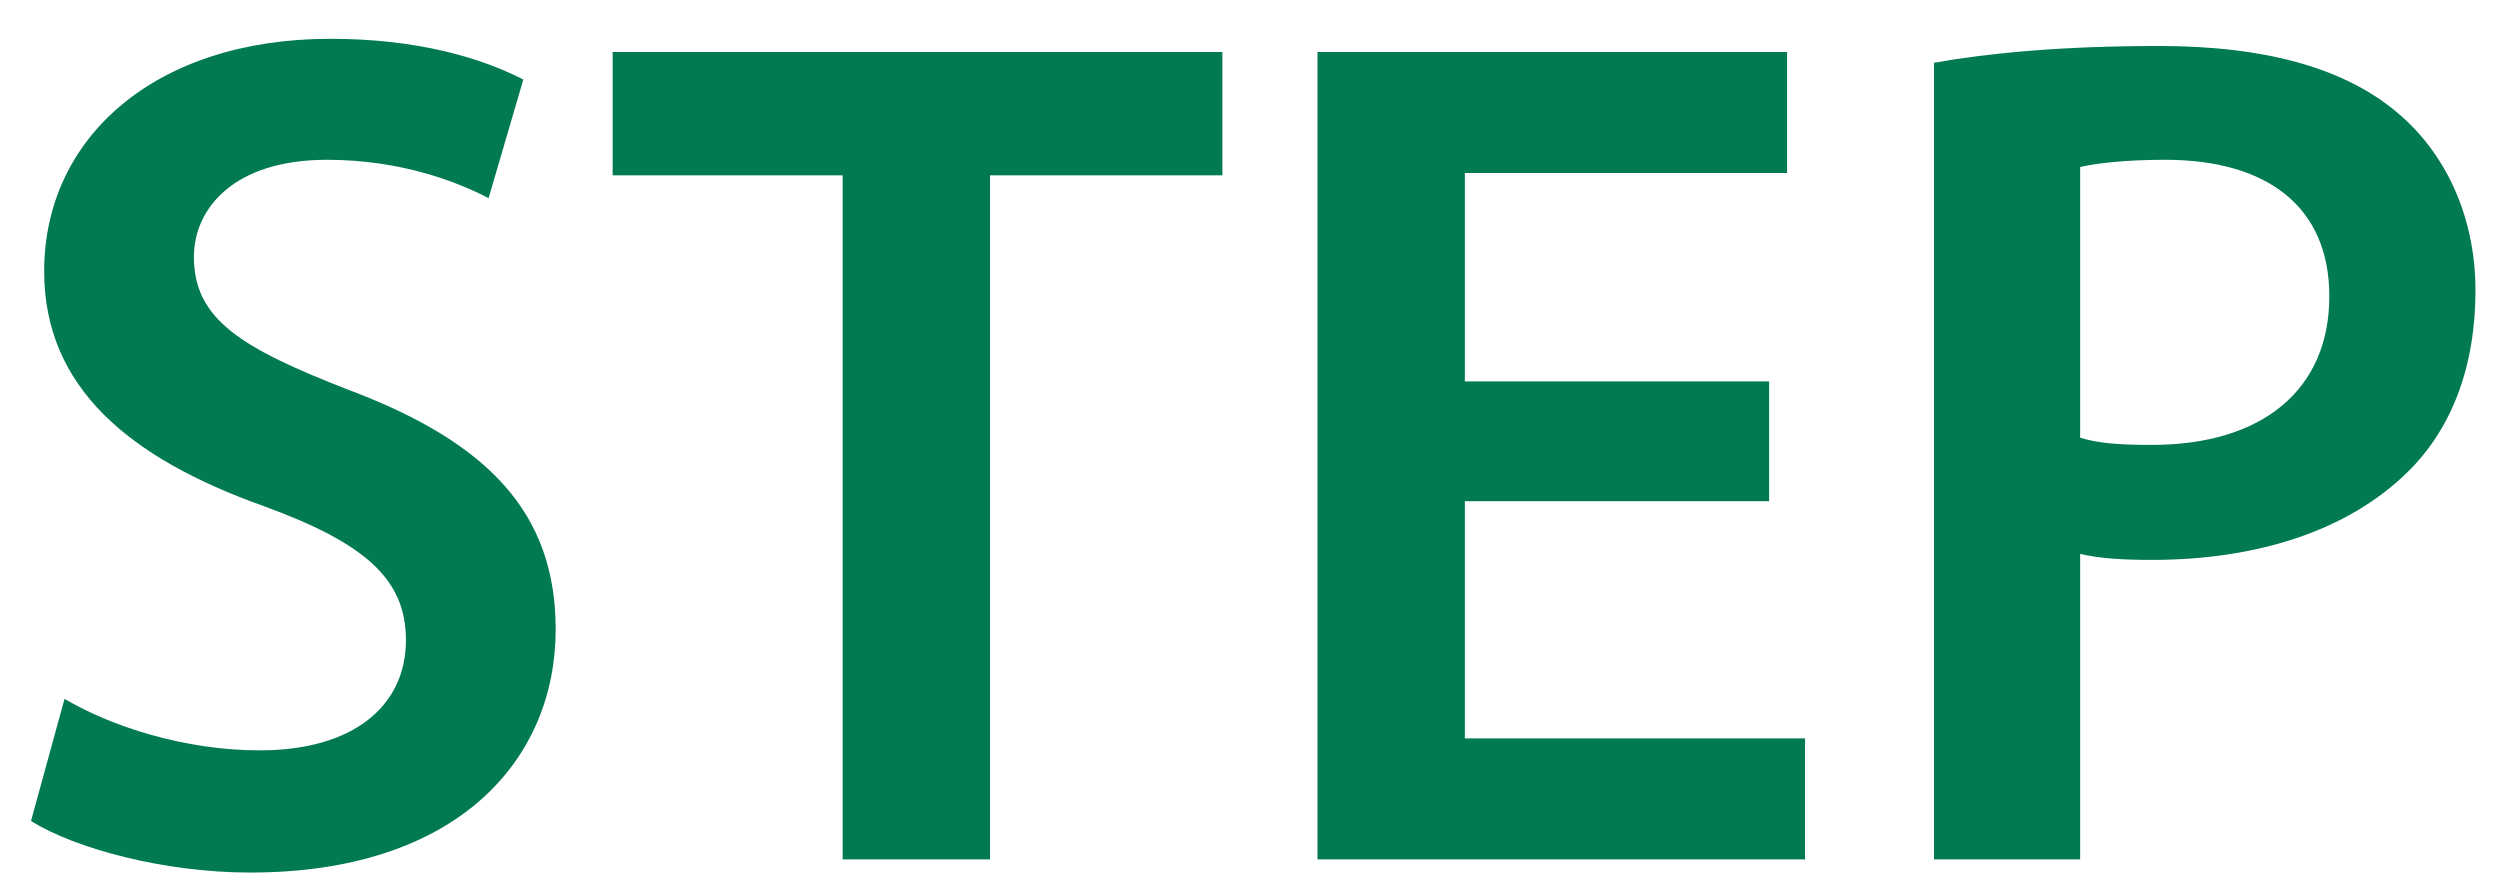 <svg width="48" height="17" viewBox="0 0 48 17" fill="none" xmlns="http://www.w3.org/2000/svg">
<path d="M0.595 15.764L1.239 13.418C2.136 13.947 3.539 14.407 4.988 14.407C6.782 14.407 7.794 13.556 7.794 12.291C7.794 11.118 7.012 10.428 5.057 9.715C2.481 8.795 0.848 7.438 0.848 5.207C0.848 2.654 2.964 0.745 6.345 0.745C8.024 0.745 9.243 1.113 10.048 1.527L9.381 3.804C8.806 3.505 7.725 3.068 6.276 3.068C4.482 3.068 3.723 4.011 3.723 4.931C3.723 6.127 4.62 6.679 6.69 7.484C9.381 8.496 10.669 9.853 10.669 12.084C10.669 14.591 8.783 16.753 4.804 16.753C3.148 16.753 1.446 16.293 0.595 15.764ZM16.179 16.5V3.367H11.763V0.998H23.47V3.367H19.008V16.5H16.179ZM33.967 7.323V9.623H28.125V14.177H34.657V16.5H25.296V0.998H34.312V3.321H28.125V7.323H33.967ZM37.133 16.5V1.205C38.168 1.021 39.571 0.883 41.457 0.883C43.527 0.883 45.022 1.32 46.011 2.148C46.931 2.907 47.529 4.126 47.529 5.575C47.529 7.047 47.069 8.243 46.218 9.071C45.068 10.198 43.32 10.75 41.319 10.75C40.79 10.75 40.33 10.727 39.939 10.635V16.5H37.133ZM39.939 3.206V8.404C40.307 8.519 40.744 8.542 41.319 8.542C43.435 8.542 44.723 7.484 44.723 5.69C44.723 3.965 43.527 3.068 41.572 3.068C40.79 3.068 40.238 3.137 39.939 3.206Z" fill="#017A4F"/>
</svg>
